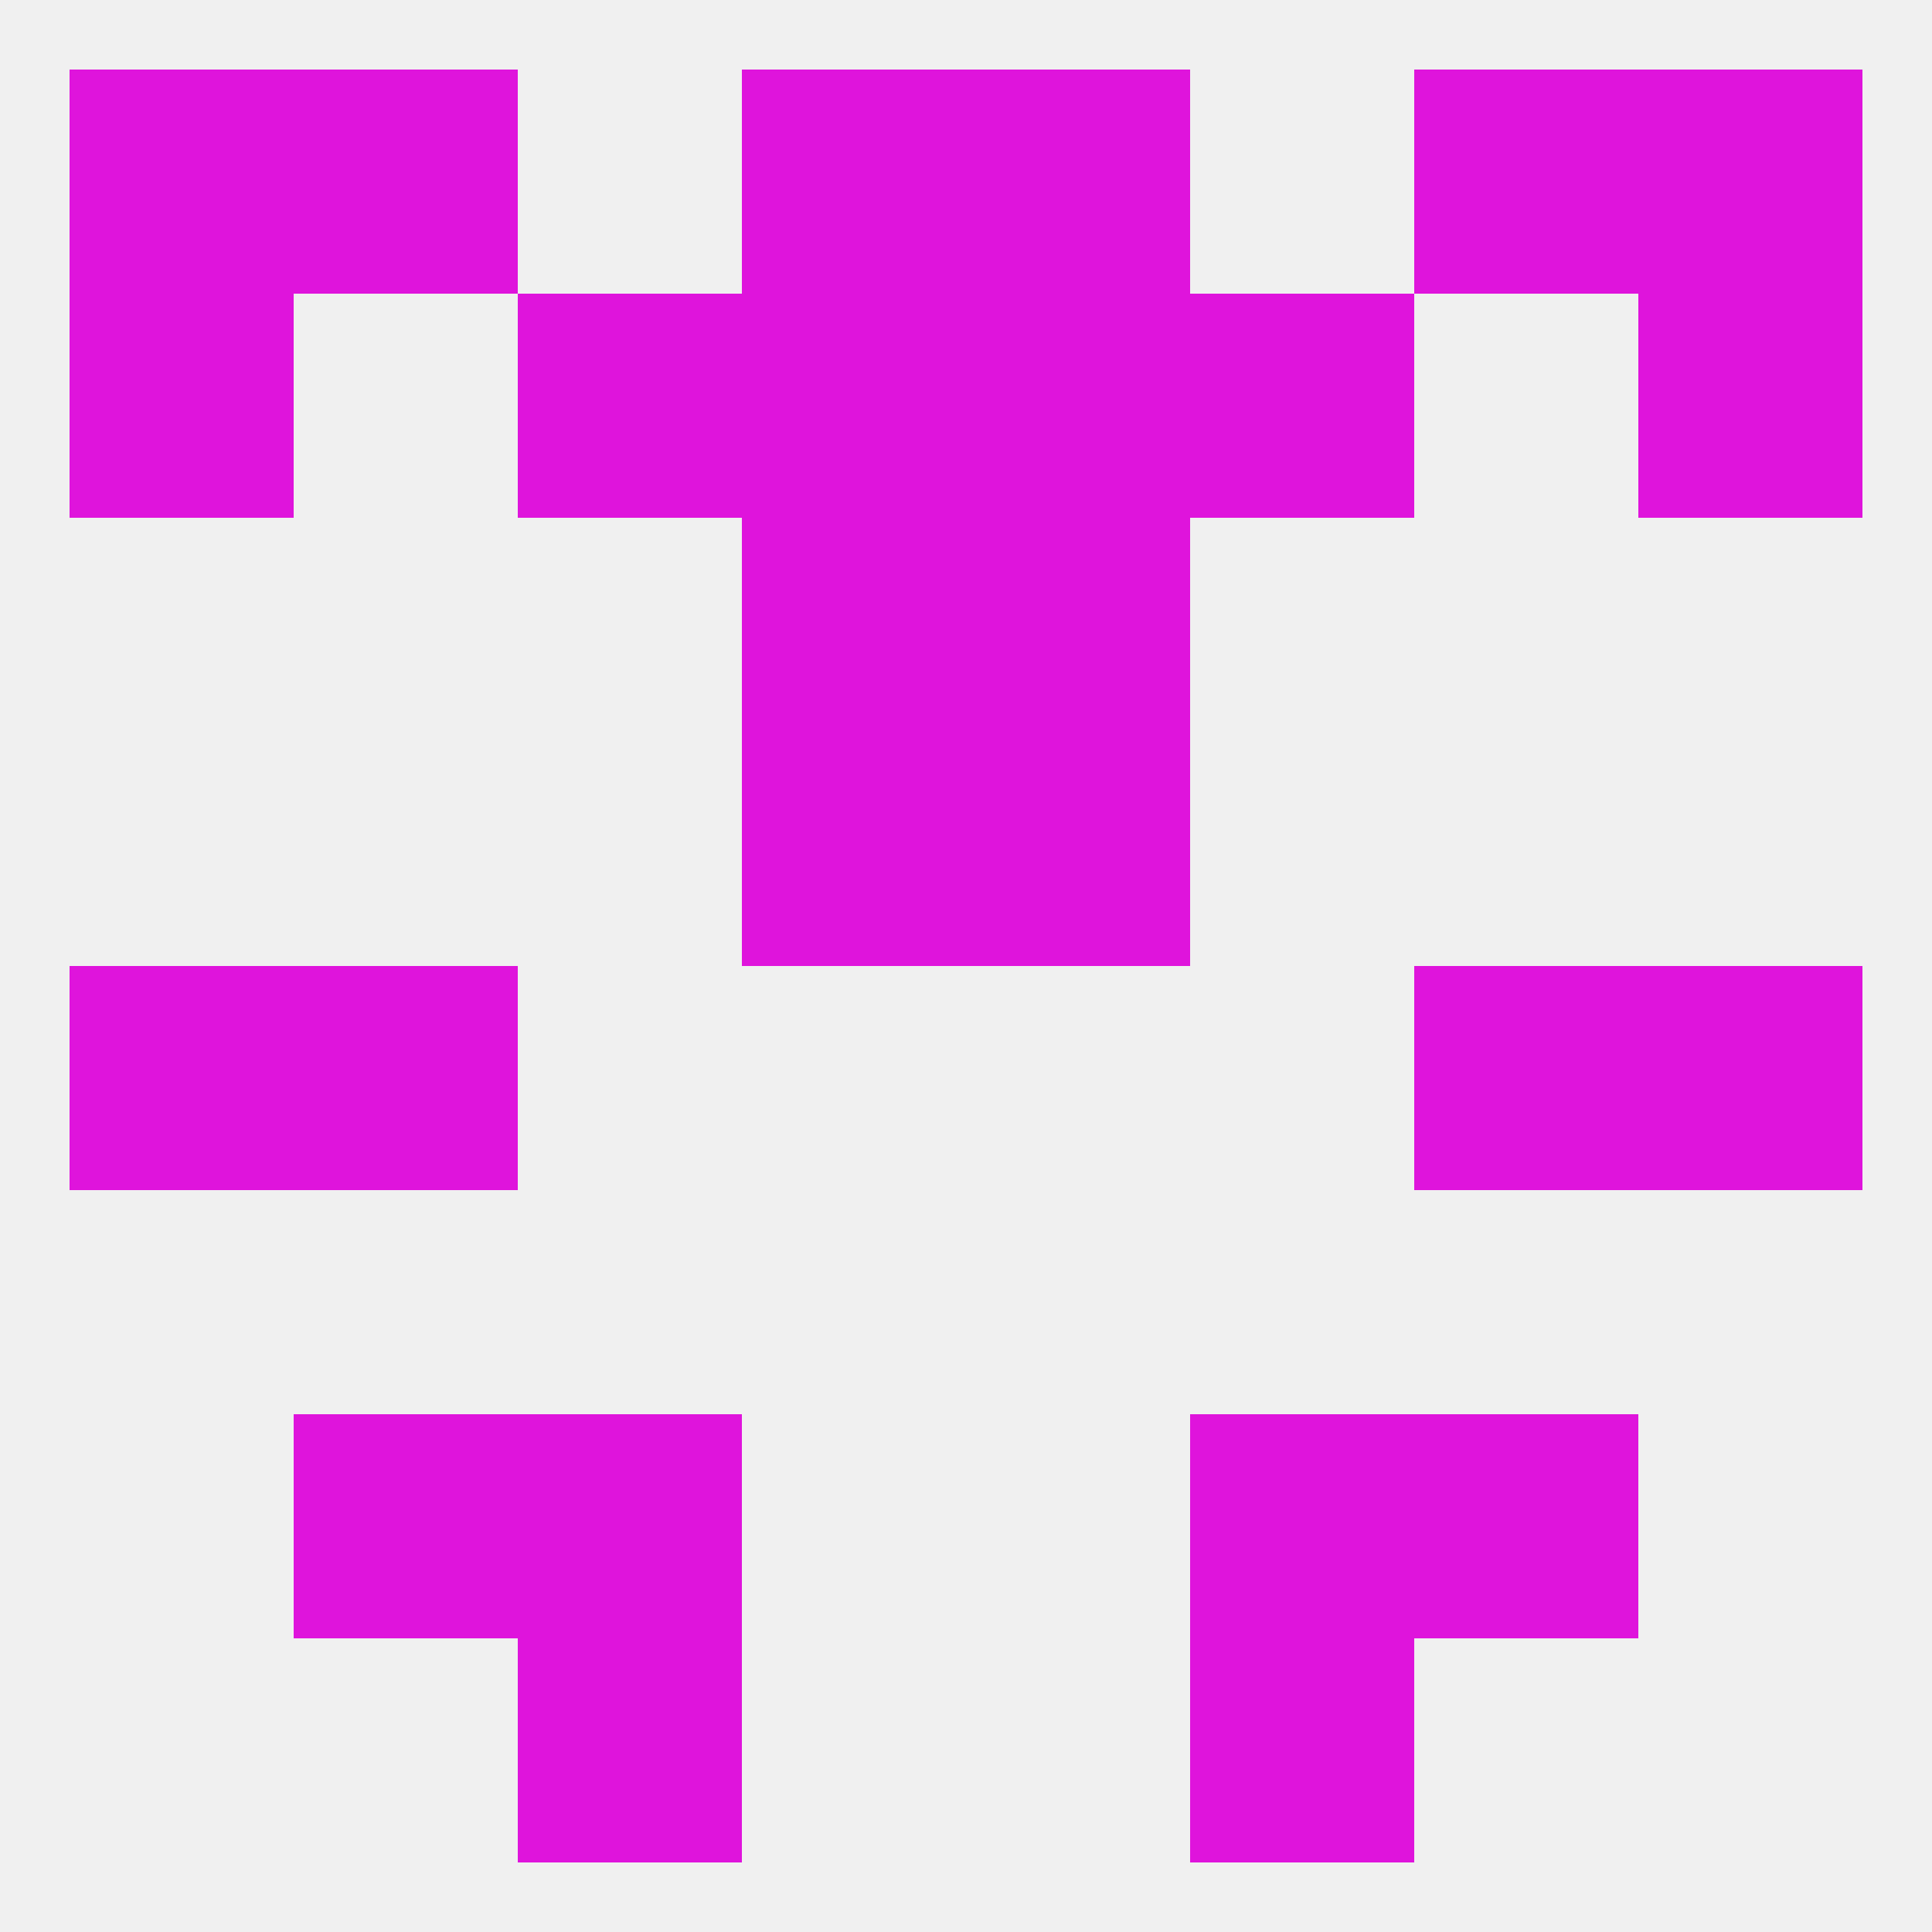 
<!--   <?xml version="1.0"?> -->
<svg version="1.1" baseprofile="full" xmlns="http://www.w3.org/2000/svg" xmlns:xlink="http://www.w3.org/1999/xlink" xmlns:ev="http://www.w3.org/2001/xml-events" width="250" height="250" viewBox="0 0 250 250" >
	<rect width="100%" height="100%" fill="rgba(240,240,240,255)"/>

	<rect x="67" y="38" width="29" height="29" fill="rgba(223,20,220,255)"/>
	<rect x="154" y="38" width="29" height="29" fill="rgba(223,20,220,255)"/>
	<rect x="9" y="38" width="29" height="29" fill="rgba(223,20,220,255)"/>
	<rect x="212" y="38" width="29" height="29" fill="rgba(223,20,220,255)"/>
	<rect x="96" y="38" width="29" height="29" fill="rgba(223,20,220,255)"/>
	<rect x="125" y="38" width="29" height="29" fill="rgba(223,20,220,255)"/>
	<rect x="96" y="96" width="29" height="29" fill="rgba(223,20,220,255)"/>
	<rect x="125" y="96" width="29" height="29" fill="rgba(223,20,220,255)"/>
	<rect x="96" y="67" width="29" height="29" fill="rgba(223,20,220,255)"/>
	<rect x="125" y="67" width="29" height="29" fill="rgba(223,20,220,255)"/>
	<rect x="38" y="125" width="29" height="29" fill="rgba(223,20,220,255)"/>
	<rect x="183" y="125" width="29" height="29" fill="rgba(223,20,220,255)"/>
	<rect x="9" y="125" width="29" height="29" fill="rgba(223,20,220,255)"/>
	<rect x="212" y="125" width="29" height="29" fill="rgba(223,20,220,255)"/>
	<rect x="67" y="183" width="29" height="29" fill="rgba(223,20,220,255)"/>
	<rect x="154" y="183" width="29" height="29" fill="rgba(223,20,220,255)"/>
	<rect x="38" y="183" width="29" height="29" fill="rgba(223,20,220,255)"/>
	<rect x="183" y="183" width="29" height="29" fill="rgba(223,20,220,255)"/>
	<rect x="154" y="212" width="29" height="29" fill="rgba(223,20,220,255)"/>
	<rect x="67" y="212" width="29" height="29" fill="rgba(223,20,220,255)"/>
	<rect x="212" y="9" width="29" height="29" fill="rgba(223,20,220,255)"/>
	<rect x="38" y="9" width="29" height="29" fill="rgba(223,20,220,255)"/>
	<rect x="183" y="9" width="29" height="29" fill="rgba(223,20,220,255)"/>
	<rect x="96" y="9" width="29" height="29" fill="rgba(223,20,220,255)"/>
	<rect x="125" y="9" width="29" height="29" fill="rgba(223,20,220,255)"/>
	<rect x="9" y="9" width="29" height="29" fill="rgba(223,20,220,255)"/>
</svg>